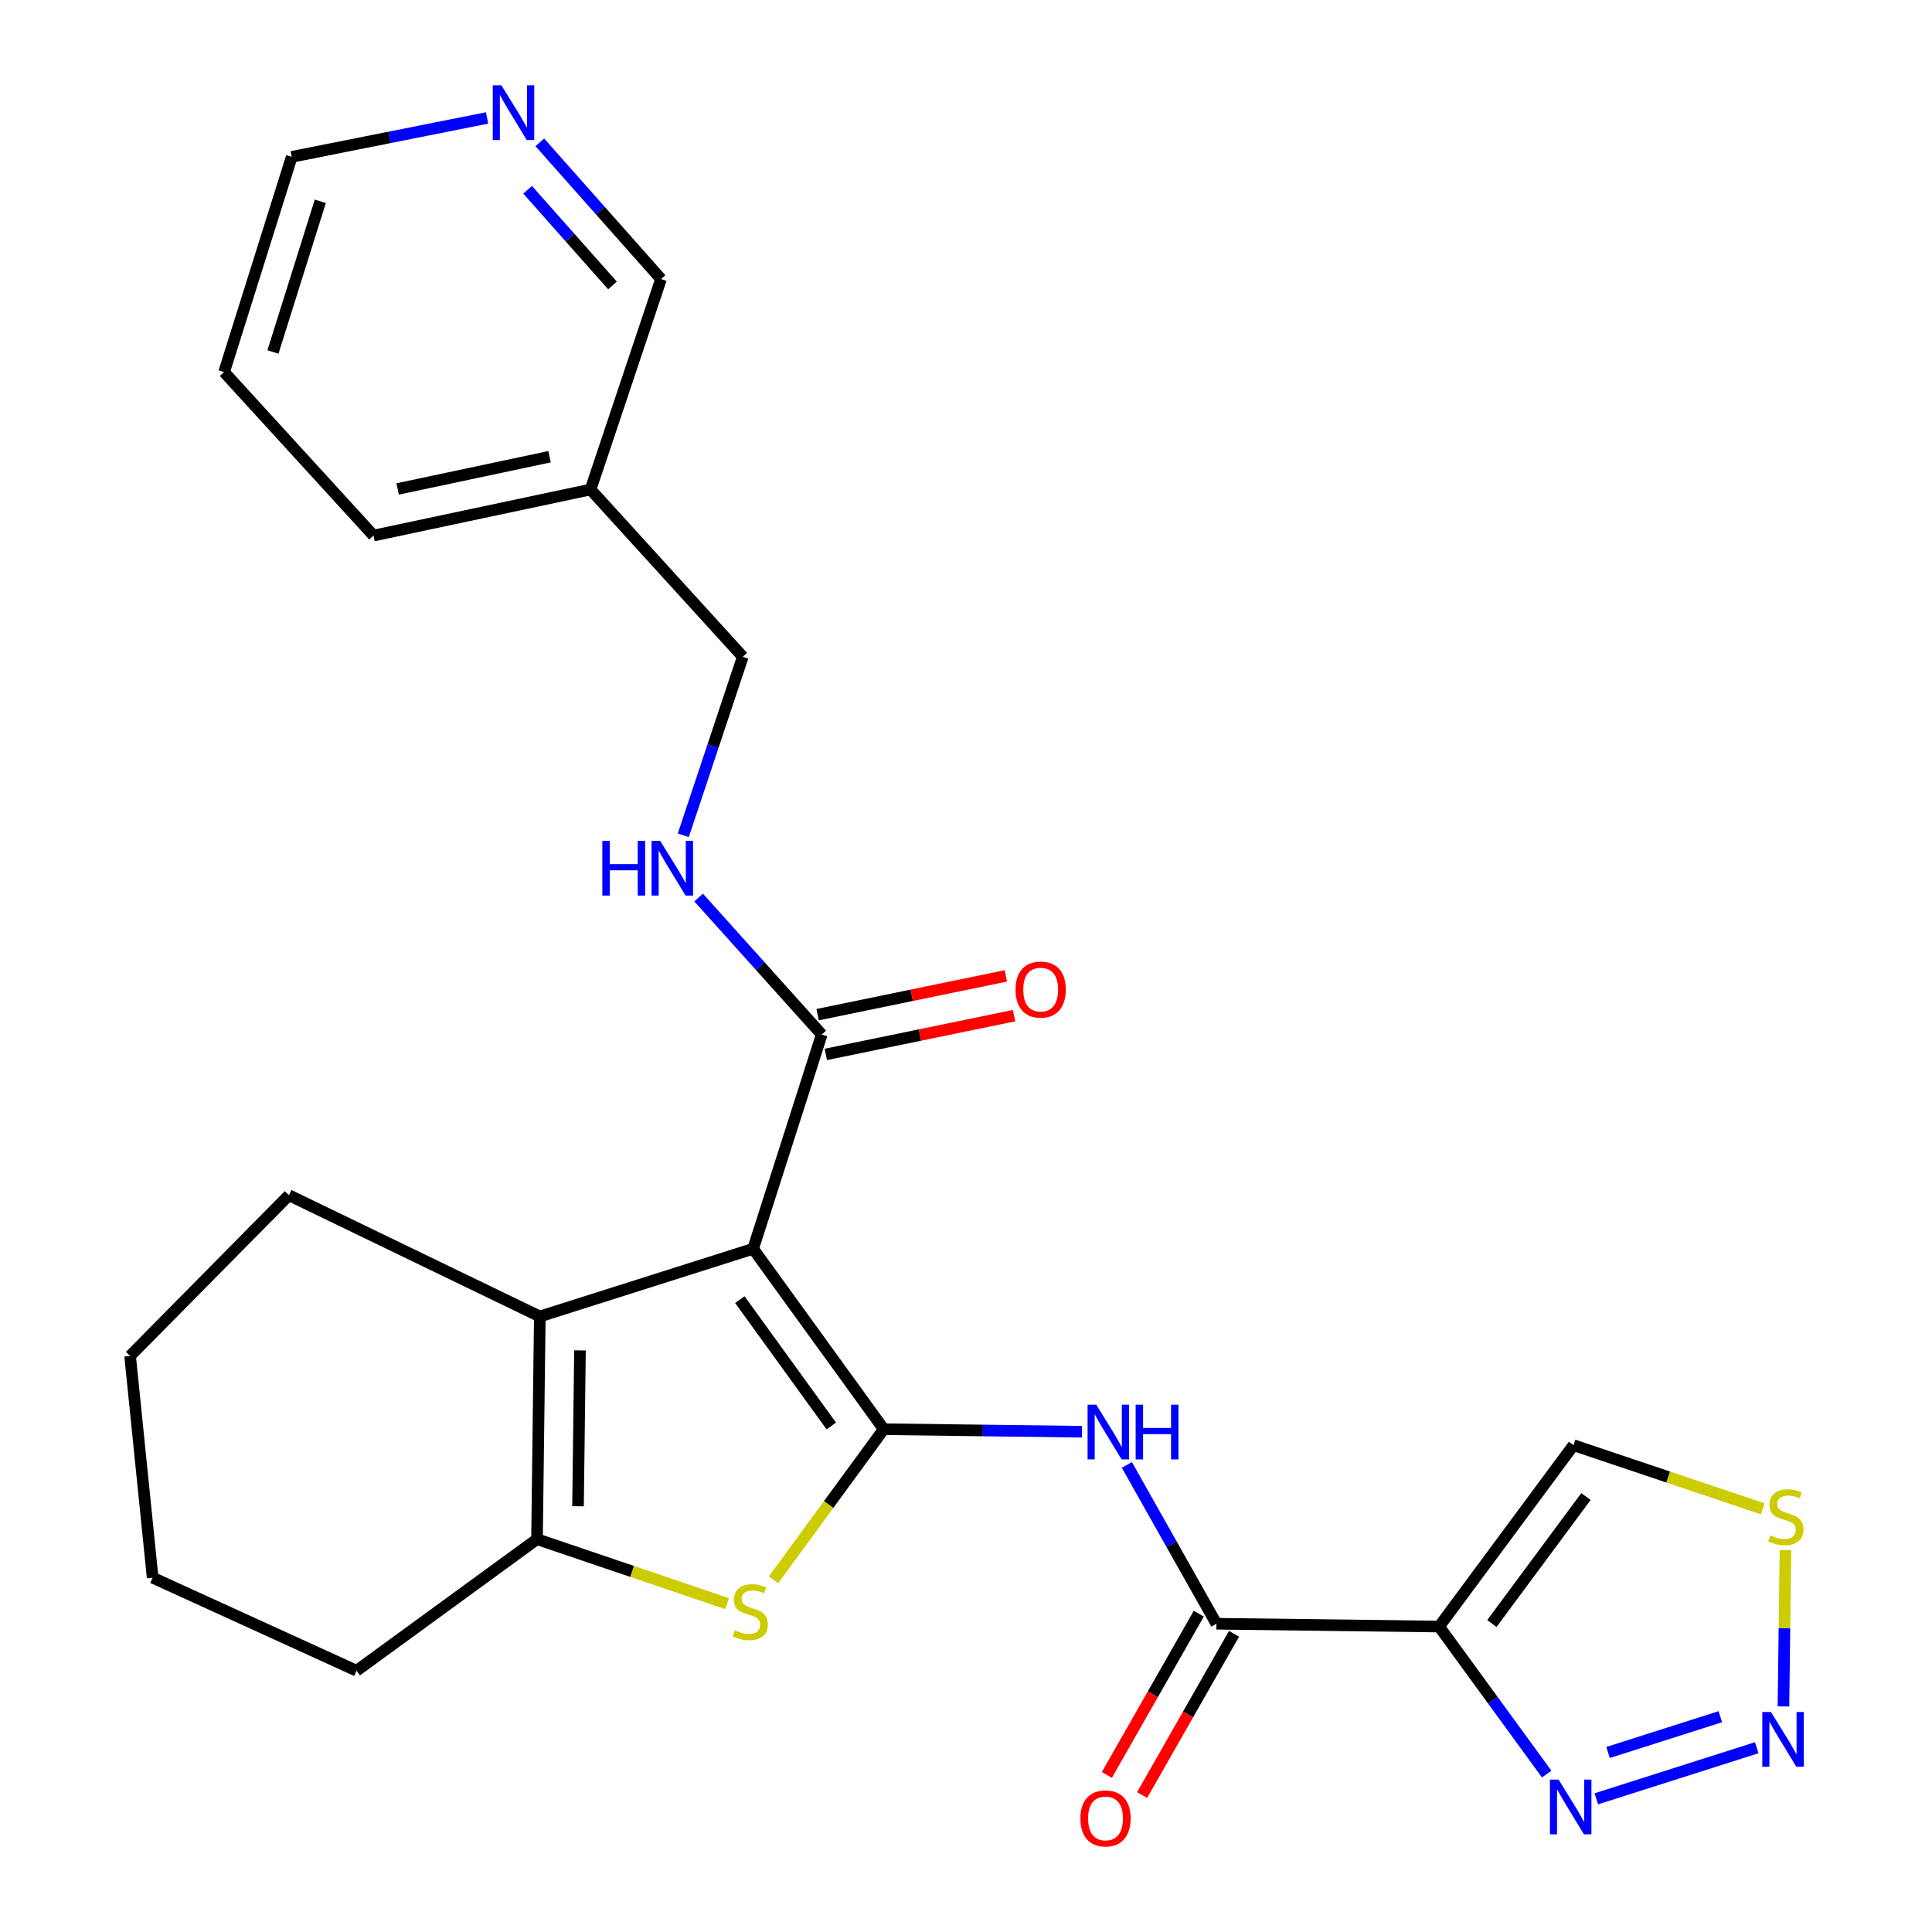 <?xml version='1.0' encoding='iso-8859-1'?>
<svg version='1.1' baseProfile='full'
              xmlns='http://www.w3.org/2000/svg'
                      xmlns:rdkit='http://www.rdkit.org/xml'
                      xmlns:xlink='http://www.w3.org/1999/xlink'
                  xml:space='preserve'
width='1000px' height='1000px' viewBox='0 0 1000 1000'>
<!-- END OF HEADER -->
<rect style='opacity:1.0;fill:#FFFFFF;stroke:none' width='1000' height='1000' x='0' y='0'> </rect>
<path class='bond-0' d='M 457.433,739.76 L 389.813,646.371' style='fill:none;fill-rule:evenodd;stroke:#000000;stroke-width:6px;stroke-linecap:butt;stroke-linejoin:miter;stroke-opacity:1' />
<path class='bond-0' d='M 430.275,738.072 L 382.941,672.699' style='fill:none;fill-rule:evenodd;stroke:#000000;stroke-width:6px;stroke-linecap:butt;stroke-linejoin:miter;stroke-opacity:1' />
<path class='bond-1' d='M 457.433,739.76 L 428.896,778.746' style='fill:none;fill-rule:evenodd;stroke:#000000;stroke-width:6px;stroke-linecap:butt;stroke-linejoin:miter;stroke-opacity:1' />
<path class='bond-1' d='M 428.896,778.746 L 400.358,817.731' style='fill:none;fill-rule:evenodd;stroke:#CCCC00;stroke-width:6px;stroke-linecap:butt;stroke-linejoin:miter;stroke-opacity:1' />
<path class='bond-4' d='M 457.433,739.76 L 508.731,740.409' style='fill:none;fill-rule:evenodd;stroke:#000000;stroke-width:6px;stroke-linecap:butt;stroke-linejoin:miter;stroke-opacity:1' />
<path class='bond-4' d='M 508.731,740.409 L 560.028,741.058' style='fill:none;fill-rule:evenodd;stroke:#0000FF;stroke-width:6px;stroke-linecap:butt;stroke-linejoin:miter;stroke-opacity:1' />
<path class='bond-2' d='M 389.813,646.371 L 279.407,681.406' style='fill:none;fill-rule:evenodd;stroke:#000000;stroke-width:6px;stroke-linecap:butt;stroke-linejoin:miter;stroke-opacity:1' />
<path class='bond-9' d='M 389.813,646.371 L 425.327,535.475' style='fill:none;fill-rule:evenodd;stroke:#000000;stroke-width:6px;stroke-linecap:butt;stroke-linejoin:miter;stroke-opacity:1' />
<path class='bond-5' d='M 376.36,830.06 L 327.16,813.363' style='fill:none;fill-rule:evenodd;stroke:#CCCC00;stroke-width:6px;stroke-linecap:butt;stroke-linejoin:miter;stroke-opacity:1' />
<path class='bond-5' d='M 327.16,813.363 L 277.96,796.667' style='fill:none;fill-rule:evenodd;stroke:#000000;stroke-width:6px;stroke-linecap:butt;stroke-linejoin:miter;stroke-opacity:1' />
<path class='bond-18' d='M 279.407,681.406 L 149.535,618.641' style='fill:none;fill-rule:evenodd;stroke:#000000;stroke-width:6px;stroke-linecap:butt;stroke-linejoin:miter;stroke-opacity:1' />
<path class='bond-26' d='M 279.407,681.406 L 277.96,796.667' style='fill:none;fill-rule:evenodd;stroke:#000000;stroke-width:6px;stroke-linecap:butt;stroke-linejoin:miter;stroke-opacity:1' />
<path class='bond-26' d='M 300.196,698.959 L 299.183,779.641' style='fill:none;fill-rule:evenodd;stroke:#000000;stroke-width:6px;stroke-linecap:butt;stroke-linejoin:miter;stroke-opacity:1' />
<path class='bond-3' d='M 744.885,841.903 L 629.612,840.444' style='fill:none;fill-rule:evenodd;stroke:#000000;stroke-width:6px;stroke-linecap:butt;stroke-linejoin:miter;stroke-opacity:1' />
<path class='bond-8' d='M 744.885,841.903 L 772.718,880.073' style='fill:none;fill-rule:evenodd;stroke:#000000;stroke-width:6px;stroke-linecap:butt;stroke-linejoin:miter;stroke-opacity:1' />
<path class='bond-8' d='M 772.718,880.073 L 800.551,918.243' style='fill:none;fill-rule:evenodd;stroke:#0000FF;stroke-width:6px;stroke-linecap:butt;stroke-linejoin:miter;stroke-opacity:1' />
<path class='bond-11' d='M 744.885,841.903 L 814.442,748.023' style='fill:none;fill-rule:evenodd;stroke:#000000;stroke-width:6px;stroke-linecap:butt;stroke-linejoin:miter;stroke-opacity:1' />
<path class='bond-11' d='M 772.197,840.327 L 820.888,774.611' style='fill:none;fill-rule:evenodd;stroke:#000000;stroke-width:6px;stroke-linecap:butt;stroke-linejoin:miter;stroke-opacity:1' />
<path class='bond-6' d='M 583.263,758.238 L 606.438,799.341' style='fill:none;fill-rule:evenodd;stroke:#0000FF;stroke-width:6px;stroke-linecap:butt;stroke-linejoin:miter;stroke-opacity:1' />
<path class='bond-6' d='M 606.438,799.341 L 629.612,840.444' style='fill:none;fill-rule:evenodd;stroke:#000000;stroke-width:6px;stroke-linecap:butt;stroke-linejoin:miter;stroke-opacity:1' />
<path class='bond-19' d='M 277.96,796.667 L 184.559,864.766' style='fill:none;fill-rule:evenodd;stroke:#000000;stroke-width:6px;stroke-linecap:butt;stroke-linejoin:miter;stroke-opacity:1' />
<path class='bond-13' d='M 620.487,835.242 L 596.696,876.975' style='fill:none;fill-rule:evenodd;stroke:#000000;stroke-width:6px;stroke-linecap:butt;stroke-linejoin:miter;stroke-opacity:1' />
<path class='bond-13' d='M 596.696,876.975 L 572.905,918.708' style='fill:none;fill-rule:evenodd;stroke:#FF0000;stroke-width:6px;stroke-linecap:butt;stroke-linejoin:miter;stroke-opacity:1' />
<path class='bond-13' d='M 638.737,845.646 L 614.947,887.379' style='fill:none;fill-rule:evenodd;stroke:#000000;stroke-width:6px;stroke-linecap:butt;stroke-linejoin:miter;stroke-opacity:1' />
<path class='bond-13' d='M 614.947,887.379 L 591.156,929.112' style='fill:none;fill-rule:evenodd;stroke:#FF0000;stroke-width:6px;stroke-linecap:butt;stroke-linejoin:miter;stroke-opacity:1' />
<path class='bond-7' d='M 909.275,904.62 L 826.25,931.066' style='fill:none;fill-rule:evenodd;stroke:#0000FF;stroke-width:6px;stroke-linecap:butt;stroke-linejoin:miter;stroke-opacity:1' />
<path class='bond-7' d='M 890.445,888.57 L 832.328,907.083' style='fill:none;fill-rule:evenodd;stroke:#0000FF;stroke-width:6px;stroke-linecap:butt;stroke-linejoin:miter;stroke-opacity:1' />
<path class='bond-28' d='M 923.116,883.238 L 923.632,842.785' style='fill:none;fill-rule:evenodd;stroke:#0000FF;stroke-width:6px;stroke-linecap:butt;stroke-linejoin:miter;stroke-opacity:1' />
<path class='bond-28' d='M 923.632,842.785 L 924.148,802.332' style='fill:none;fill-rule:evenodd;stroke:#CCCC00;stroke-width:6px;stroke-linecap:butt;stroke-linejoin:miter;stroke-opacity:1' />
<path class='bond-12' d='M 425.327,535.475 L 393.473,500.02' style='fill:none;fill-rule:evenodd;stroke:#000000;stroke-width:6px;stroke-linecap:butt;stroke-linejoin:miter;stroke-opacity:1' />
<path class='bond-12' d='M 393.473,500.02 L 361.618,464.565' style='fill:none;fill-rule:evenodd;stroke:#0000FF;stroke-width:6px;stroke-linecap:butt;stroke-linejoin:miter;stroke-opacity:1' />
<path class='bond-14' d='M 427.446,545.763 L 476.161,535.729' style='fill:none;fill-rule:evenodd;stroke:#000000;stroke-width:6px;stroke-linecap:butt;stroke-linejoin:miter;stroke-opacity:1' />
<path class='bond-14' d='M 476.161,535.729 L 524.877,525.694' style='fill:none;fill-rule:evenodd;stroke:#FF0000;stroke-width:6px;stroke-linecap:butt;stroke-linejoin:miter;stroke-opacity:1' />
<path class='bond-14' d='M 423.208,525.187 L 471.923,515.153' style='fill:none;fill-rule:evenodd;stroke:#000000;stroke-width:6px;stroke-linecap:butt;stroke-linejoin:miter;stroke-opacity:1' />
<path class='bond-14' d='M 471.923,515.153 L 520.639,505.119' style='fill:none;fill-rule:evenodd;stroke:#FF0000;stroke-width:6px;stroke-linecap:butt;stroke-linejoin:miter;stroke-opacity:1' />
<path class='bond-10' d='M 912.39,780.967 L 863.416,764.495' style='fill:none;fill-rule:evenodd;stroke:#CCCC00;stroke-width:6px;stroke-linecap:butt;stroke-linejoin:miter;stroke-opacity:1' />
<path class='bond-10' d='M 863.416,764.495 L 814.442,748.023' style='fill:none;fill-rule:evenodd;stroke:#000000;stroke-width:6px;stroke-linecap:butt;stroke-linejoin:miter;stroke-opacity:1' />
<path class='bond-17' d='M 353.666,432.347 L 369.067,386.145' style='fill:none;fill-rule:evenodd;stroke:#0000FF;stroke-width:6px;stroke-linecap:butt;stroke-linejoin:miter;stroke-opacity:1' />
<path class='bond-17' d='M 369.067,386.145 L 384.468,339.943' style='fill:none;fill-rule:evenodd;stroke:#000000;stroke-width:6px;stroke-linecap:butt;stroke-linejoin:miter;stroke-opacity:1' />
<path class='bond-15' d='M 279.405,73.682 L 310.777,109.058' style='fill:none;fill-rule:evenodd;stroke:#0000FF;stroke-width:6px;stroke-linecap:butt;stroke-linejoin:miter;stroke-opacity:1' />
<path class='bond-15' d='M 310.777,109.058 L 342.149,144.434' style='fill:none;fill-rule:evenodd;stroke:#000000;stroke-width:6px;stroke-linecap:butt;stroke-linejoin:miter;stroke-opacity:1' />
<path class='bond-15' d='M 273.099,98.233 L 295.06,122.996' style='fill:none;fill-rule:evenodd;stroke:#0000FF;stroke-width:6px;stroke-linecap:butt;stroke-linejoin:miter;stroke-opacity:1' />
<path class='bond-15' d='M 295.06,122.996 L 317.021,147.76' style='fill:none;fill-rule:evenodd;stroke:#000000;stroke-width:6px;stroke-linecap:butt;stroke-linejoin:miter;stroke-opacity:1' />
<path class='bond-29' d='M 252.121,61.049 L 201.558,71.119' style='fill:none;fill-rule:evenodd;stroke:#0000FF;stroke-width:6px;stroke-linecap:butt;stroke-linejoin:miter;stroke-opacity:1' />
<path class='bond-29' d='M 201.558,71.119 L 150.994,81.19' style='fill:none;fill-rule:evenodd;stroke:#000000;stroke-width:6px;stroke-linecap:butt;stroke-linejoin:miter;stroke-opacity:1' />
<path class='bond-16' d='M 305.667,253.369 L 384.468,339.943' style='fill:none;fill-rule:evenodd;stroke:#000000;stroke-width:6px;stroke-linecap:butt;stroke-linejoin:miter;stroke-opacity:1' />
<path class='bond-20' d='M 305.667,253.369 L 342.149,144.434' style='fill:none;fill-rule:evenodd;stroke:#000000;stroke-width:6px;stroke-linecap:butt;stroke-linejoin:miter;stroke-opacity:1' />
<path class='bond-22' d='M 305.667,253.369 L 193.324,277.212' style='fill:none;fill-rule:evenodd;stroke:#000000;stroke-width:6px;stroke-linecap:butt;stroke-linejoin:miter;stroke-opacity:1' />
<path class='bond-22' d='M 284.454,236.396 L 205.814,253.086' style='fill:none;fill-rule:evenodd;stroke:#000000;stroke-width:6px;stroke-linecap:butt;stroke-linejoin:miter;stroke-opacity:1' />
<path class='bond-23' d='M 149.535,618.641 L 67.338,701.83' style='fill:none;fill-rule:evenodd;stroke:#000000;stroke-width:6px;stroke-linecap:butt;stroke-linejoin:miter;stroke-opacity:1' />
<path class='bond-24' d='M 184.559,864.766 L 79.009,816.612' style='fill:none;fill-rule:evenodd;stroke:#000000;stroke-width:6px;stroke-linecap:butt;stroke-linejoin:miter;stroke-opacity:1' />
<path class='bond-21' d='M 150.994,81.19 L 115.993,192.588' style='fill:none;fill-rule:evenodd;stroke:#000000;stroke-width:6px;stroke-linecap:butt;stroke-linejoin:miter;stroke-opacity:1' />
<path class='bond-21' d='M 165.785,104.197 L 141.285,182.175' style='fill:none;fill-rule:evenodd;stroke:#000000;stroke-width:6px;stroke-linecap:butt;stroke-linejoin:miter;stroke-opacity:1' />
<path class='bond-25' d='M 193.324,277.212 L 115.993,192.588' style='fill:none;fill-rule:evenodd;stroke:#000000;stroke-width:6px;stroke-linecap:butt;stroke-linejoin:miter;stroke-opacity:1' />
<path class='bond-27' d='M 67.338,701.83 L 79.009,816.612' style='fill:none;fill-rule:evenodd;stroke:#000000;stroke-width:6px;stroke-linecap:butt;stroke-linejoin:miter;stroke-opacity:1' />
<path  class='atom-2' d='M 380.354 843.85
Q 380.674 843.97, 381.994 844.53
Q 383.314 845.09, 384.754 845.45
Q 386.234 845.77, 387.674 845.77
Q 390.354 845.77, 391.914 844.49
Q 393.474 843.17, 393.474 840.89
Q 393.474 839.33, 392.674 838.37
Q 391.914 837.41, 390.714 836.89
Q 389.514 836.37, 387.514 835.77
Q 384.994 835.01, 383.474 834.29
Q 381.994 833.57, 380.914 832.05
Q 379.874 830.53, 379.874 827.97
Q 379.874 824.41, 382.274 822.21
Q 384.714 820.01, 389.514 820.01
Q 392.794 820.01, 396.514 821.57
L 395.594 824.65
Q 392.194 823.25, 389.634 823.25
Q 386.874 823.25, 385.354 824.41
Q 383.834 825.53, 383.874 827.49
Q 383.874 829.01, 384.634 829.93
Q 385.434 830.85, 386.554 831.37
Q 387.714 831.89, 389.634 832.49
Q 392.194 833.29, 393.714 834.09
Q 395.234 834.89, 396.314 836.53
Q 397.434 838.13, 397.434 840.89
Q 397.434 844.81, 394.794 846.93
Q 392.194 849.01, 387.834 849.01
Q 385.314 849.01, 383.394 848.45
Q 381.514 847.93, 379.274 847.01
L 380.354 843.85
' fill='#CCCC00'/>
<path  class='atom-5' d='M 567.414 727.071
L 576.694 742.071
Q 577.614 743.551, 579.094 746.231
Q 580.574 748.911, 580.654 749.071
L 580.654 727.071
L 584.414 727.071
L 584.414 755.391
L 580.534 755.391
L 570.574 738.991
Q 569.414 737.071, 568.174 734.871
Q 566.974 732.671, 566.614 731.991
L 566.614 755.391
L 562.934 755.391
L 562.934 727.071
L 567.414 727.071
' fill='#0000FF'/>
<path  class='atom-5' d='M 587.814 727.071
L 591.654 727.071
L 591.654 739.111
L 606.134 739.111
L 606.134 727.071
L 609.974 727.071
L 609.974 755.391
L 606.134 755.391
L 606.134 742.311
L 591.654 742.311
L 591.654 755.391
L 587.814 755.391
L 587.814 727.071
' fill='#0000FF'/>
<path  class='atom-8' d='M 916.639 886.12
L 925.919 901.12
Q 926.839 902.6, 928.319 905.28
Q 929.799 907.96, 929.879 908.12
L 929.879 886.12
L 933.639 886.12
L 933.639 914.44
L 929.759 914.44
L 919.799 898.04
Q 918.639 896.12, 917.399 893.92
Q 916.199 891.72, 915.839 891.04
L 915.839 914.44
L 912.159 914.44
L 912.159 886.12
L 916.639 886.12
' fill='#0000FF'/>
<path  class='atom-9' d='M 806.723 921.132
L 816.003 936.132
Q 816.923 937.612, 818.403 940.292
Q 819.883 942.972, 819.963 943.132
L 819.963 921.132
L 823.723 921.132
L 823.723 949.452
L 819.843 949.452
L 809.883 933.052
Q 808.723 931.132, 807.483 928.932
Q 806.283 926.732, 805.923 926.052
L 805.923 949.452
L 802.243 949.452
L 802.243 921.132
L 806.723 921.132
' fill='#0000FF'/>
<path  class='atom-11' d='M 916.369 794.716
Q 916.689 794.836, 918.009 795.396
Q 919.329 795.956, 920.769 796.316
Q 922.249 796.636, 923.689 796.636
Q 926.369 796.636, 927.929 795.356
Q 929.489 794.036, 929.489 791.756
Q 929.489 790.196, 928.689 789.236
Q 927.929 788.276, 926.729 787.756
Q 925.529 787.236, 923.529 786.636
Q 921.009 785.876, 919.489 785.156
Q 918.009 784.436, 916.929 782.916
Q 915.889 781.396, 915.889 778.836
Q 915.889 775.276, 918.289 773.076
Q 920.729 770.876, 925.529 770.876
Q 928.809 770.876, 932.529 772.436
L 931.609 775.516
Q 928.209 774.116, 925.649 774.116
Q 922.889 774.116, 921.369 775.276
Q 919.849 776.396, 919.889 778.356
Q 919.889 779.876, 920.649 780.796
Q 921.449 781.716, 922.569 782.236
Q 923.729 782.756, 925.649 783.356
Q 928.209 784.156, 929.729 784.956
Q 931.249 785.756, 932.329 787.396
Q 933.449 788.996, 933.449 791.756
Q 933.449 795.676, 930.809 797.796
Q 928.209 799.876, 923.849 799.876
Q 921.329 799.876, 919.409 799.316
Q 917.529 798.796, 915.289 797.876
L 916.369 794.716
' fill='#CCCC00'/>
<path  class='atom-13' d='M 311.765 435.231
L 315.605 435.231
L 315.605 447.271
L 330.085 447.271
L 330.085 435.231
L 333.925 435.231
L 333.925 463.551
L 330.085 463.551
L 330.085 450.471
L 315.605 450.471
L 315.605 463.551
L 311.765 463.551
L 311.765 435.231
' fill='#0000FF'/>
<path  class='atom-13' d='M 341.725 435.231
L 351.005 450.231
Q 351.925 451.711, 353.405 454.391
Q 354.885 457.071, 354.965 457.231
L 354.965 435.231
L 358.725 435.231
L 358.725 463.551
L 354.845 463.551
L 344.885 447.151
Q 343.725 445.231, 342.485 443.031
Q 341.285 440.831, 340.925 440.151
L 340.925 463.551
L 337.245 463.551
L 337.245 435.231
L 341.725 435.231
' fill='#0000FF'/>
<path  class='atom-14' d='M 559.215 941.208
Q 559.215 934.408, 562.575 930.608
Q 565.935 926.808, 572.215 926.808
Q 578.495 926.808, 581.855 930.608
Q 585.215 934.408, 585.215 941.208
Q 585.215 948.088, 581.815 952.008
Q 578.415 955.888, 572.215 955.888
Q 565.975 955.888, 562.575 952.008
Q 559.215 948.128, 559.215 941.208
M 572.215 952.688
Q 576.535 952.688, 578.855 949.808
Q 581.215 946.888, 581.215 941.208
Q 581.215 935.648, 578.855 932.848
Q 576.535 930.008, 572.215 930.008
Q 567.895 930.008, 565.535 932.808
Q 563.215 935.608, 563.215 941.208
Q 563.215 946.928, 565.535 949.808
Q 567.895 952.688, 572.215 952.688
' fill='#FF0000'/>
<path  class='atom-15' d='M 525.65 512.213
Q 525.65 505.413, 529.01 501.613
Q 532.37 497.813, 538.65 497.813
Q 544.93 497.813, 548.29 501.613
Q 551.65 505.413, 551.65 512.213
Q 551.65 519.093, 548.25 523.013
Q 544.85 526.893, 538.65 526.893
Q 532.41 526.893, 529.01 523.013
Q 525.65 519.133, 525.65 512.213
M 538.65 523.693
Q 542.97 523.693, 545.29 520.813
Q 547.65 517.893, 547.65 512.213
Q 547.65 506.653, 545.29 503.853
Q 542.97 501.013, 538.65 501.013
Q 534.33 501.013, 531.97 503.813
Q 529.65 506.613, 529.65 512.213
Q 529.65 517.933, 531.97 520.813
Q 534.33 523.693, 538.65 523.693
' fill='#FF0000'/>
<path  class='atom-16' d='M 259.528 44.167
L 268.808 59.167
Q 269.728 60.647, 271.208 63.327
Q 272.688 66.007, 272.768 66.167
L 272.768 44.167
L 276.528 44.167
L 276.528 72.487
L 272.648 72.487
L 262.688 56.087
Q 261.528 54.167, 260.288 51.967
Q 259.088 49.767, 258.728 49.087
L 258.728 72.487
L 255.048 72.487
L 255.048 44.167
L 259.528 44.167
' fill='#0000FF'/>
</svg>
